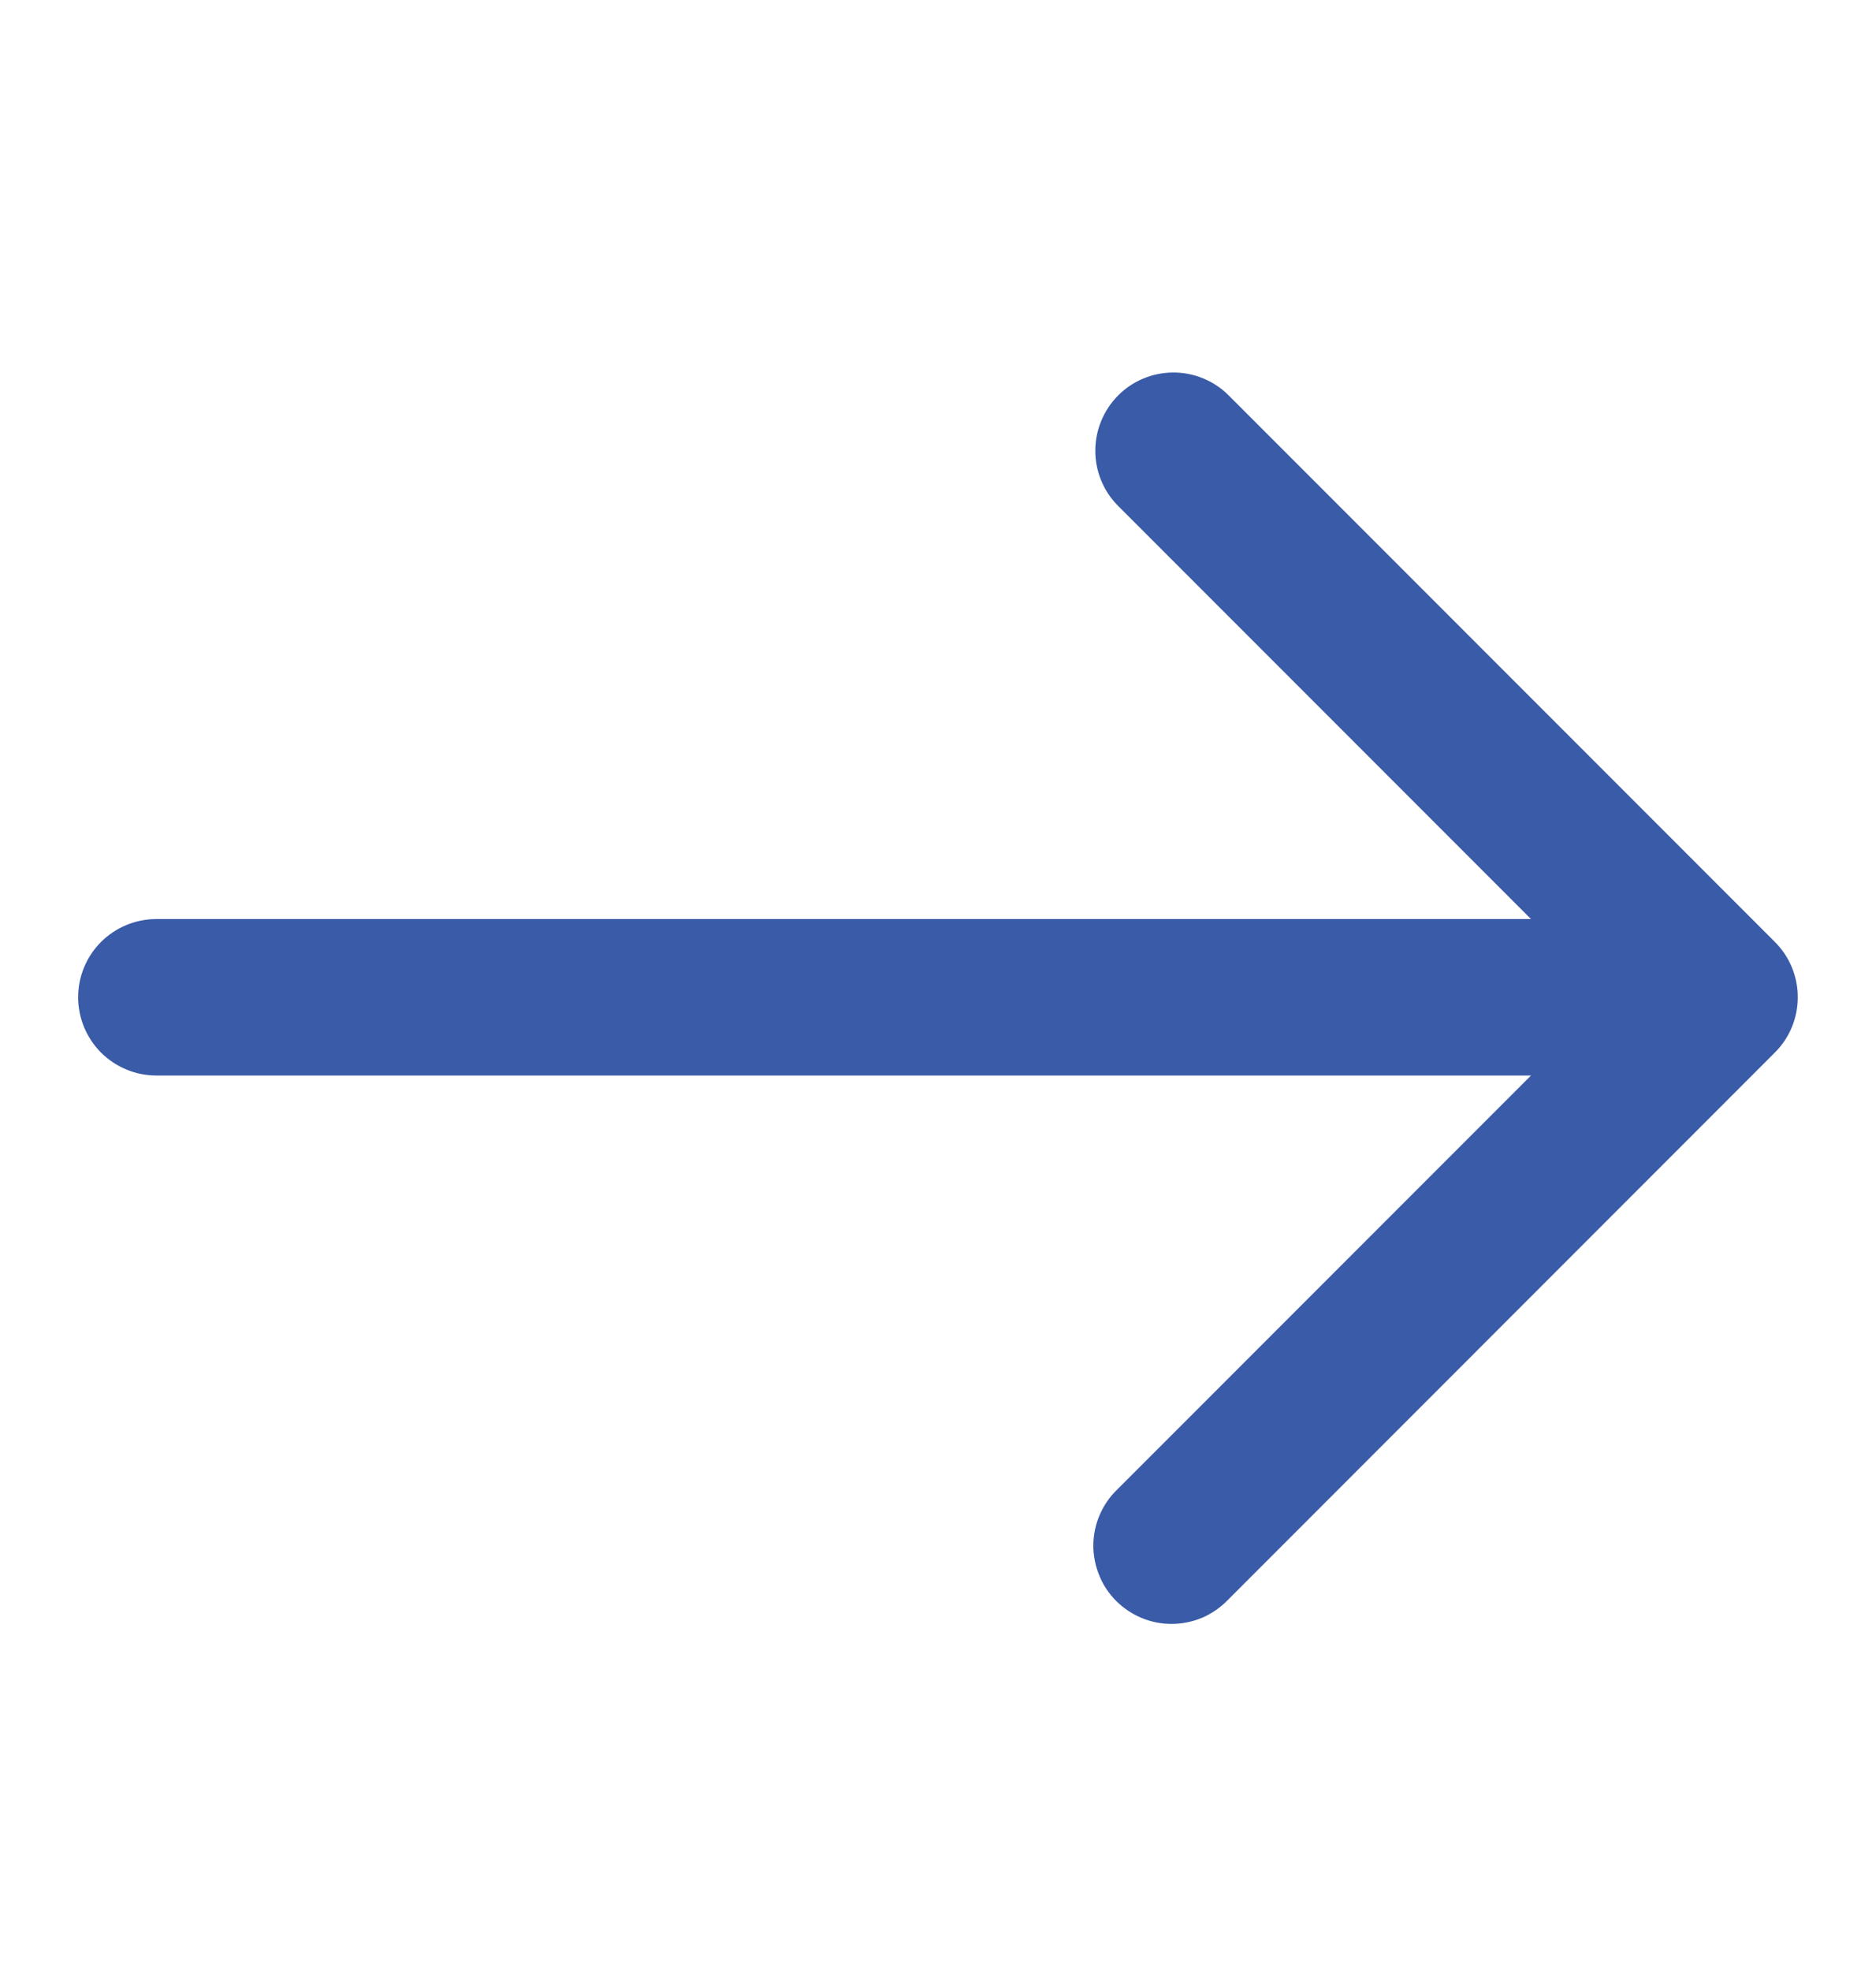<?xml version="1.0" encoding="UTF-8"?> <svg xmlns="http://www.w3.org/2000/svg" width="20" height="21" viewBox="0 0 20 21" fill="none"><path d="M1.667 11.459L16.322 11.459L11.911 15.87C11.831 15.946 11.768 16.038 11.724 16.14C11.68 16.242 11.657 16.351 11.656 16.462C11.655 16.572 11.677 16.682 11.719 16.785C11.76 16.887 11.822 16.98 11.9 17.058C11.979 17.136 12.072 17.198 12.174 17.24C12.277 17.282 12.386 17.303 12.497 17.302C12.608 17.301 12.717 17.278 12.819 17.235C12.92 17.191 13.012 17.127 13.089 17.048L18.922 11.214C19.079 11.058 19.166 10.846 19.166 10.625C19.166 10.404 19.079 10.192 18.922 10.036L13.089 4.203C12.932 4.051 12.722 3.967 12.503 3.969C12.284 3.971 12.075 4.058 11.921 4.213C11.767 4.367 11.679 4.577 11.677 4.795C11.675 5.013 11.759 5.224 11.911 5.381L16.322 9.792L1.667 9.792C1.446 9.792 1.234 9.88 1.077 10.036C0.921 10.192 0.833 10.404 0.833 10.625C0.833 10.846 0.921 11.058 1.077 11.215C1.234 11.371 1.446 11.459 1.667 11.459Z" fill="#3A5BA8"></path></svg> 